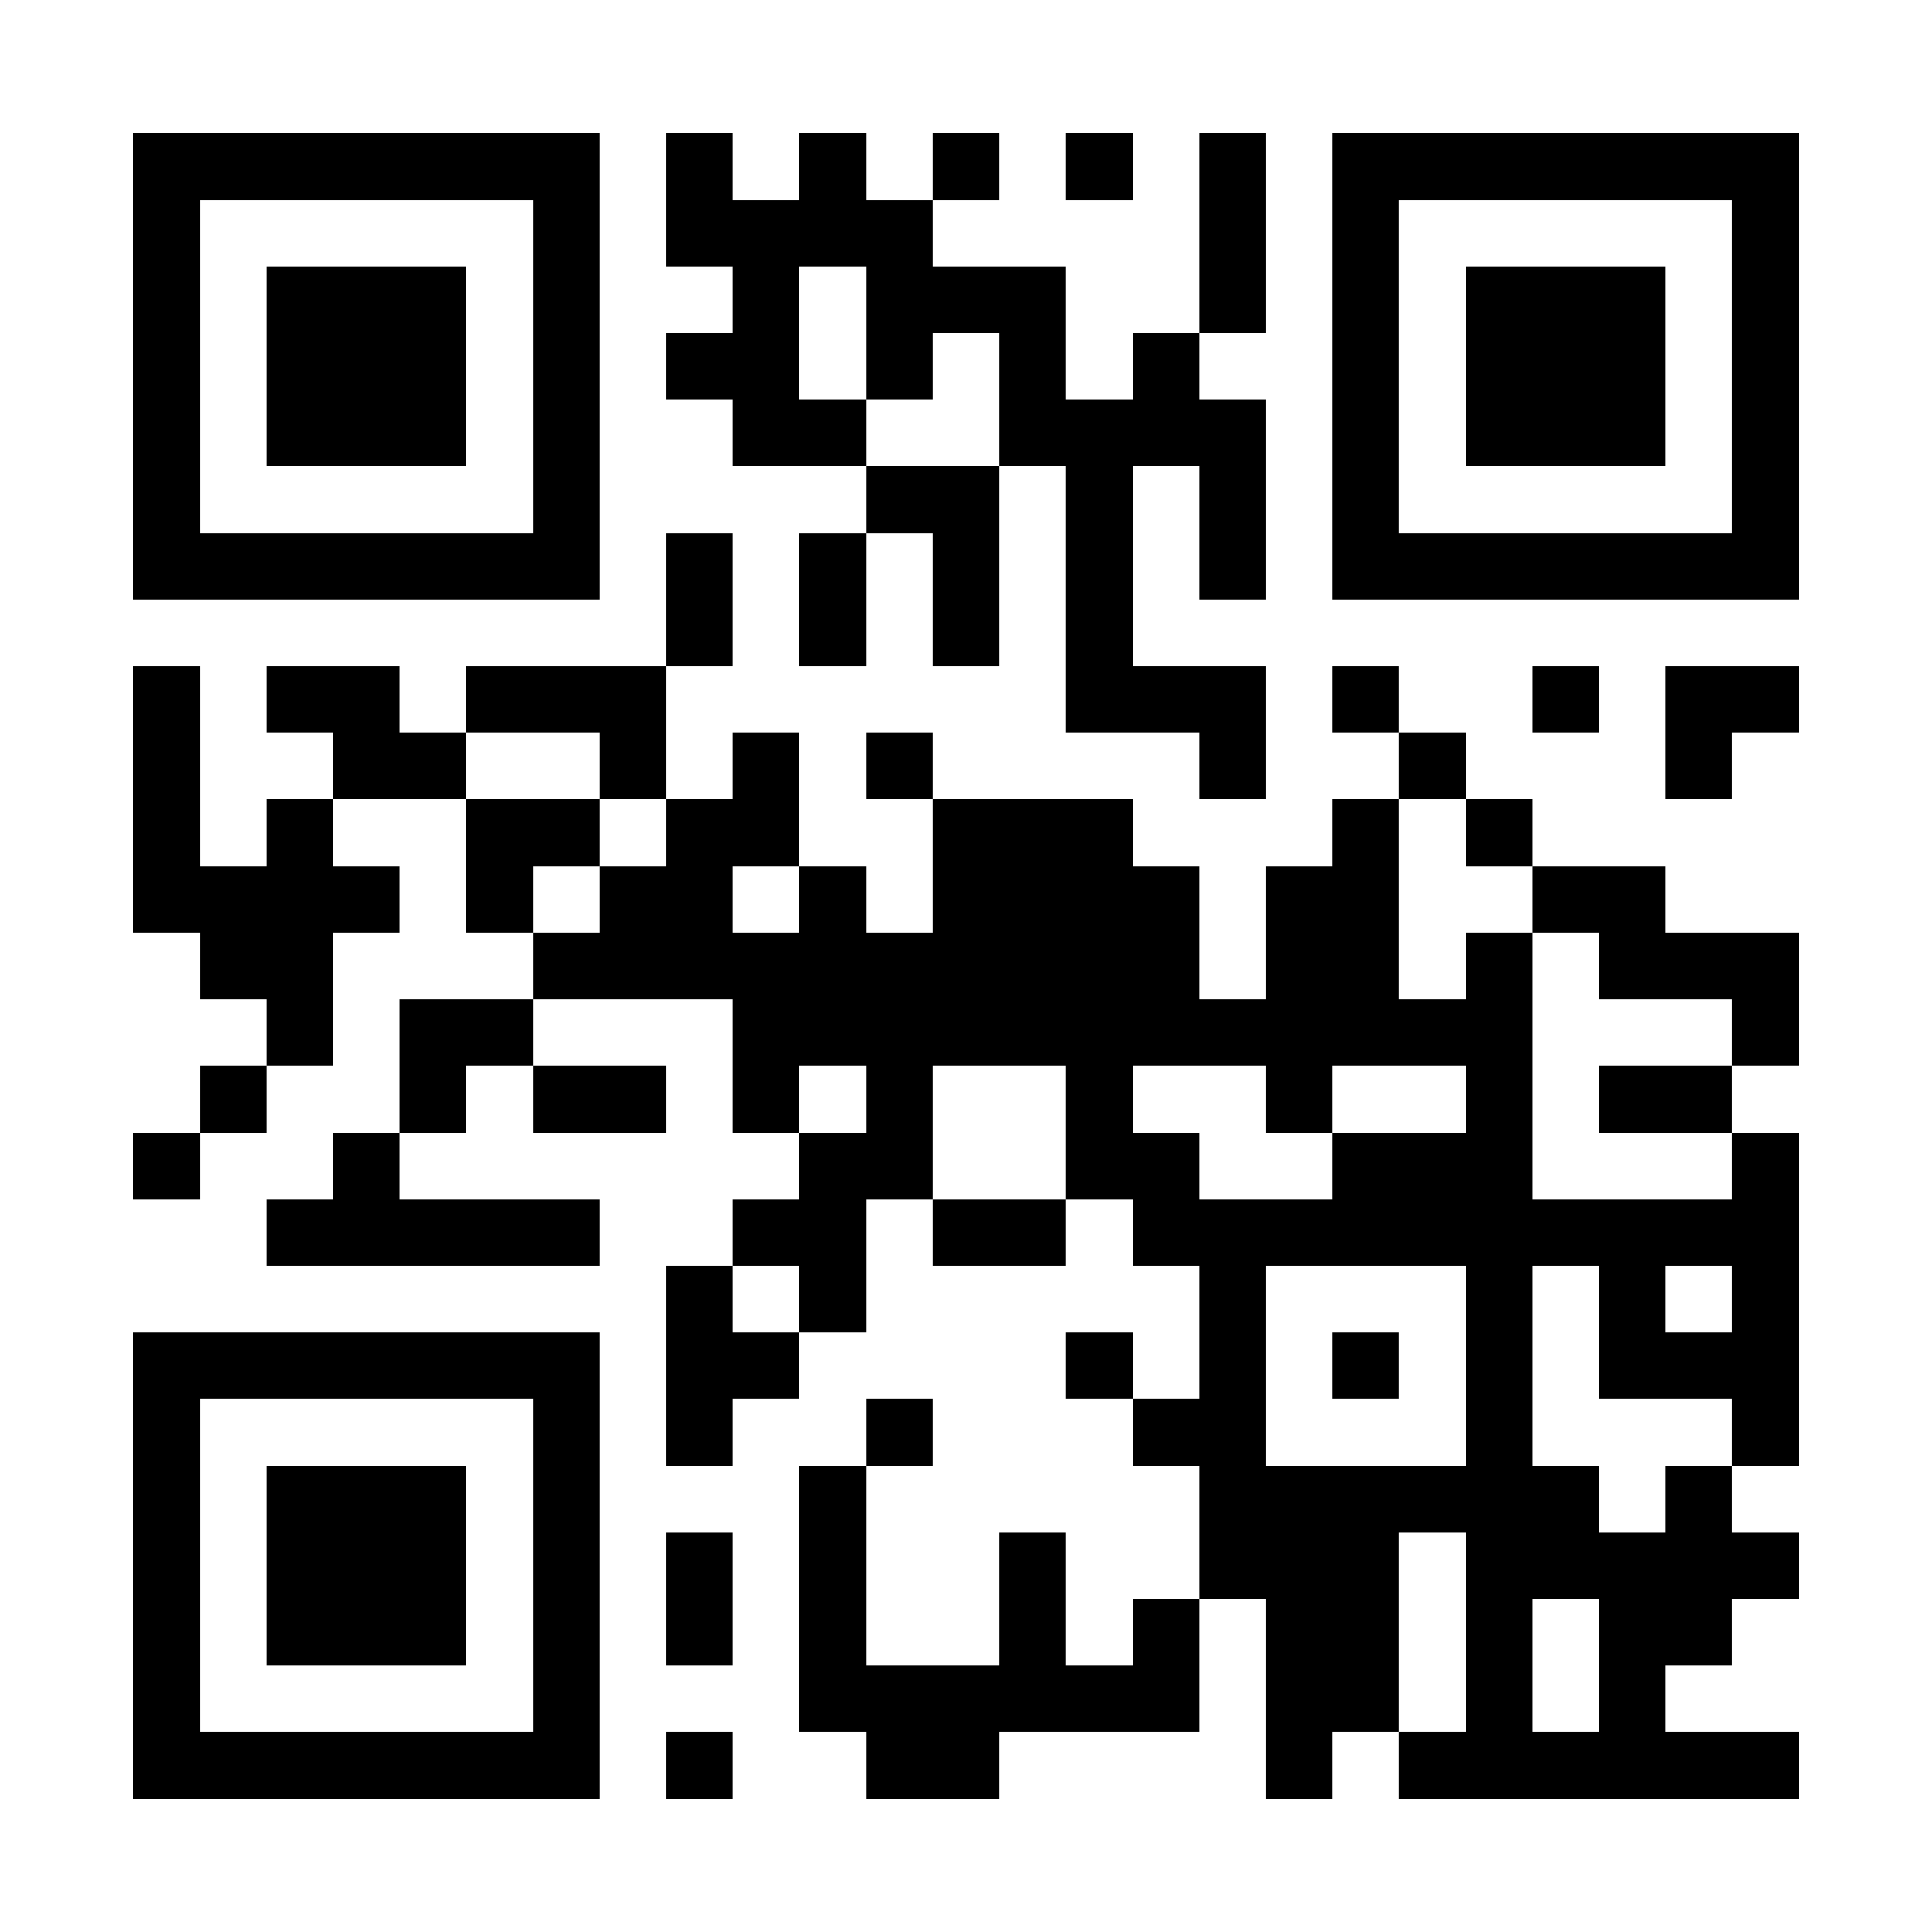 <?xml version="1.0" encoding="UTF-8"?>
<!DOCTYPE svg PUBLIC '-//W3C//DTD SVG 1.0//EN'
          'http://www.w3.org/TR/2001/REC-SVG-20010904/DTD/svg10.dtd'>
<svg fill="#fff" height="29" shape-rendering="crispEdges" style="fill: #fff;" viewBox="0 0 29 29" width="29" xmlns="http://www.w3.org/2000/svg" xmlns:xlink="http://www.w3.org/1999/xlink"
><path d="M0 0h29v29H0z"
  /><path d="M2 2.5h7m1 0h1m1 0h1m1 0h1m1 0h1m1 0h1m1 0h7M2 3.5h1m5 0h1m1 0h4m4 0h1m1 0h1m5 0h1M2 4.5h1m1 0h3m1 0h1m2 0h1m1 0h3m2 0h1m1 0h1m1 0h3m1 0h1M2 5.5h1m1 0h3m1 0h1m1 0h2m1 0h1m1 0h1m1 0h1m2 0h1m1 0h3m1 0h1M2 6.5h1m1 0h3m1 0h1m2 0h2m2 0h4m1 0h1m1 0h3m1 0h1M2 7.5h1m5 0h1m4 0h2m1 0h1m1 0h1m1 0h1m5 0h1M2 8.5h7m1 0h1m1 0h1m1 0h1m1 0h1m1 0h1m1 0h7M10 9.5h1m1 0h1m1 0h1m1 0h1M2 10.5h1m1 0h2m1 0h3m6 0h3m1 0h1m2 0h1m1 0h2M2 11.5h1m2 0h2m2 0h1m1 0h1m1 0h1m4 0h1m2 0h1m3 0h1M2 12.5h1m1 0h1m2 0h2m1 0h2m2 0h3m3 0h1m1 0h1M2 13.5h4m1 0h1m1 0h2m1 0h1m1 0h4m1 0h2m2 0h2M3 14.5h2m3 0h10m1 0h2m1 0h1m1 0h3M4 15.5h1m1 0h2m3 0h12m3 0h1M3 16.5h1m2 0h1m1 0h2m1 0h1m1 0h1m2 0h1m2 0h1m2 0h1m1 0h2M2 17.5h1m2 0h1m6 0h2m2 0h2m2 0h3m3 0h1M4 18.5h5m2 0h2m1 0h2m1 0h10M10 19.5h1m1 0h1m5 0h1m3 0h1m1 0h1m1 0h1M2 20.5h7m1 0h2m4 0h1m1 0h1m1 0h1m1 0h1m1 0h3M2 21.5h1m5 0h1m1 0h1m2 0h1m3 0h2m3 0h1m3 0h1M2 22.5h1m1 0h3m1 0h1m3 0h1m5 0h6m1 0h1M2 23.5h1m1 0h3m1 0h1m1 0h1m1 0h1m2 0h1m2 0h3m1 0h5M2 24.5h1m1 0h3m1 0h1m1 0h1m1 0h1m2 0h1m1 0h1m1 0h2m1 0h1m1 0h2M2 25.5h1m5 0h1m3 0h6m1 0h2m1 0h1m1 0h1M2 26.5h7m1 0h1m2 0h2m4 0h1m1 0h6" stroke="#000"
/></svg
>
